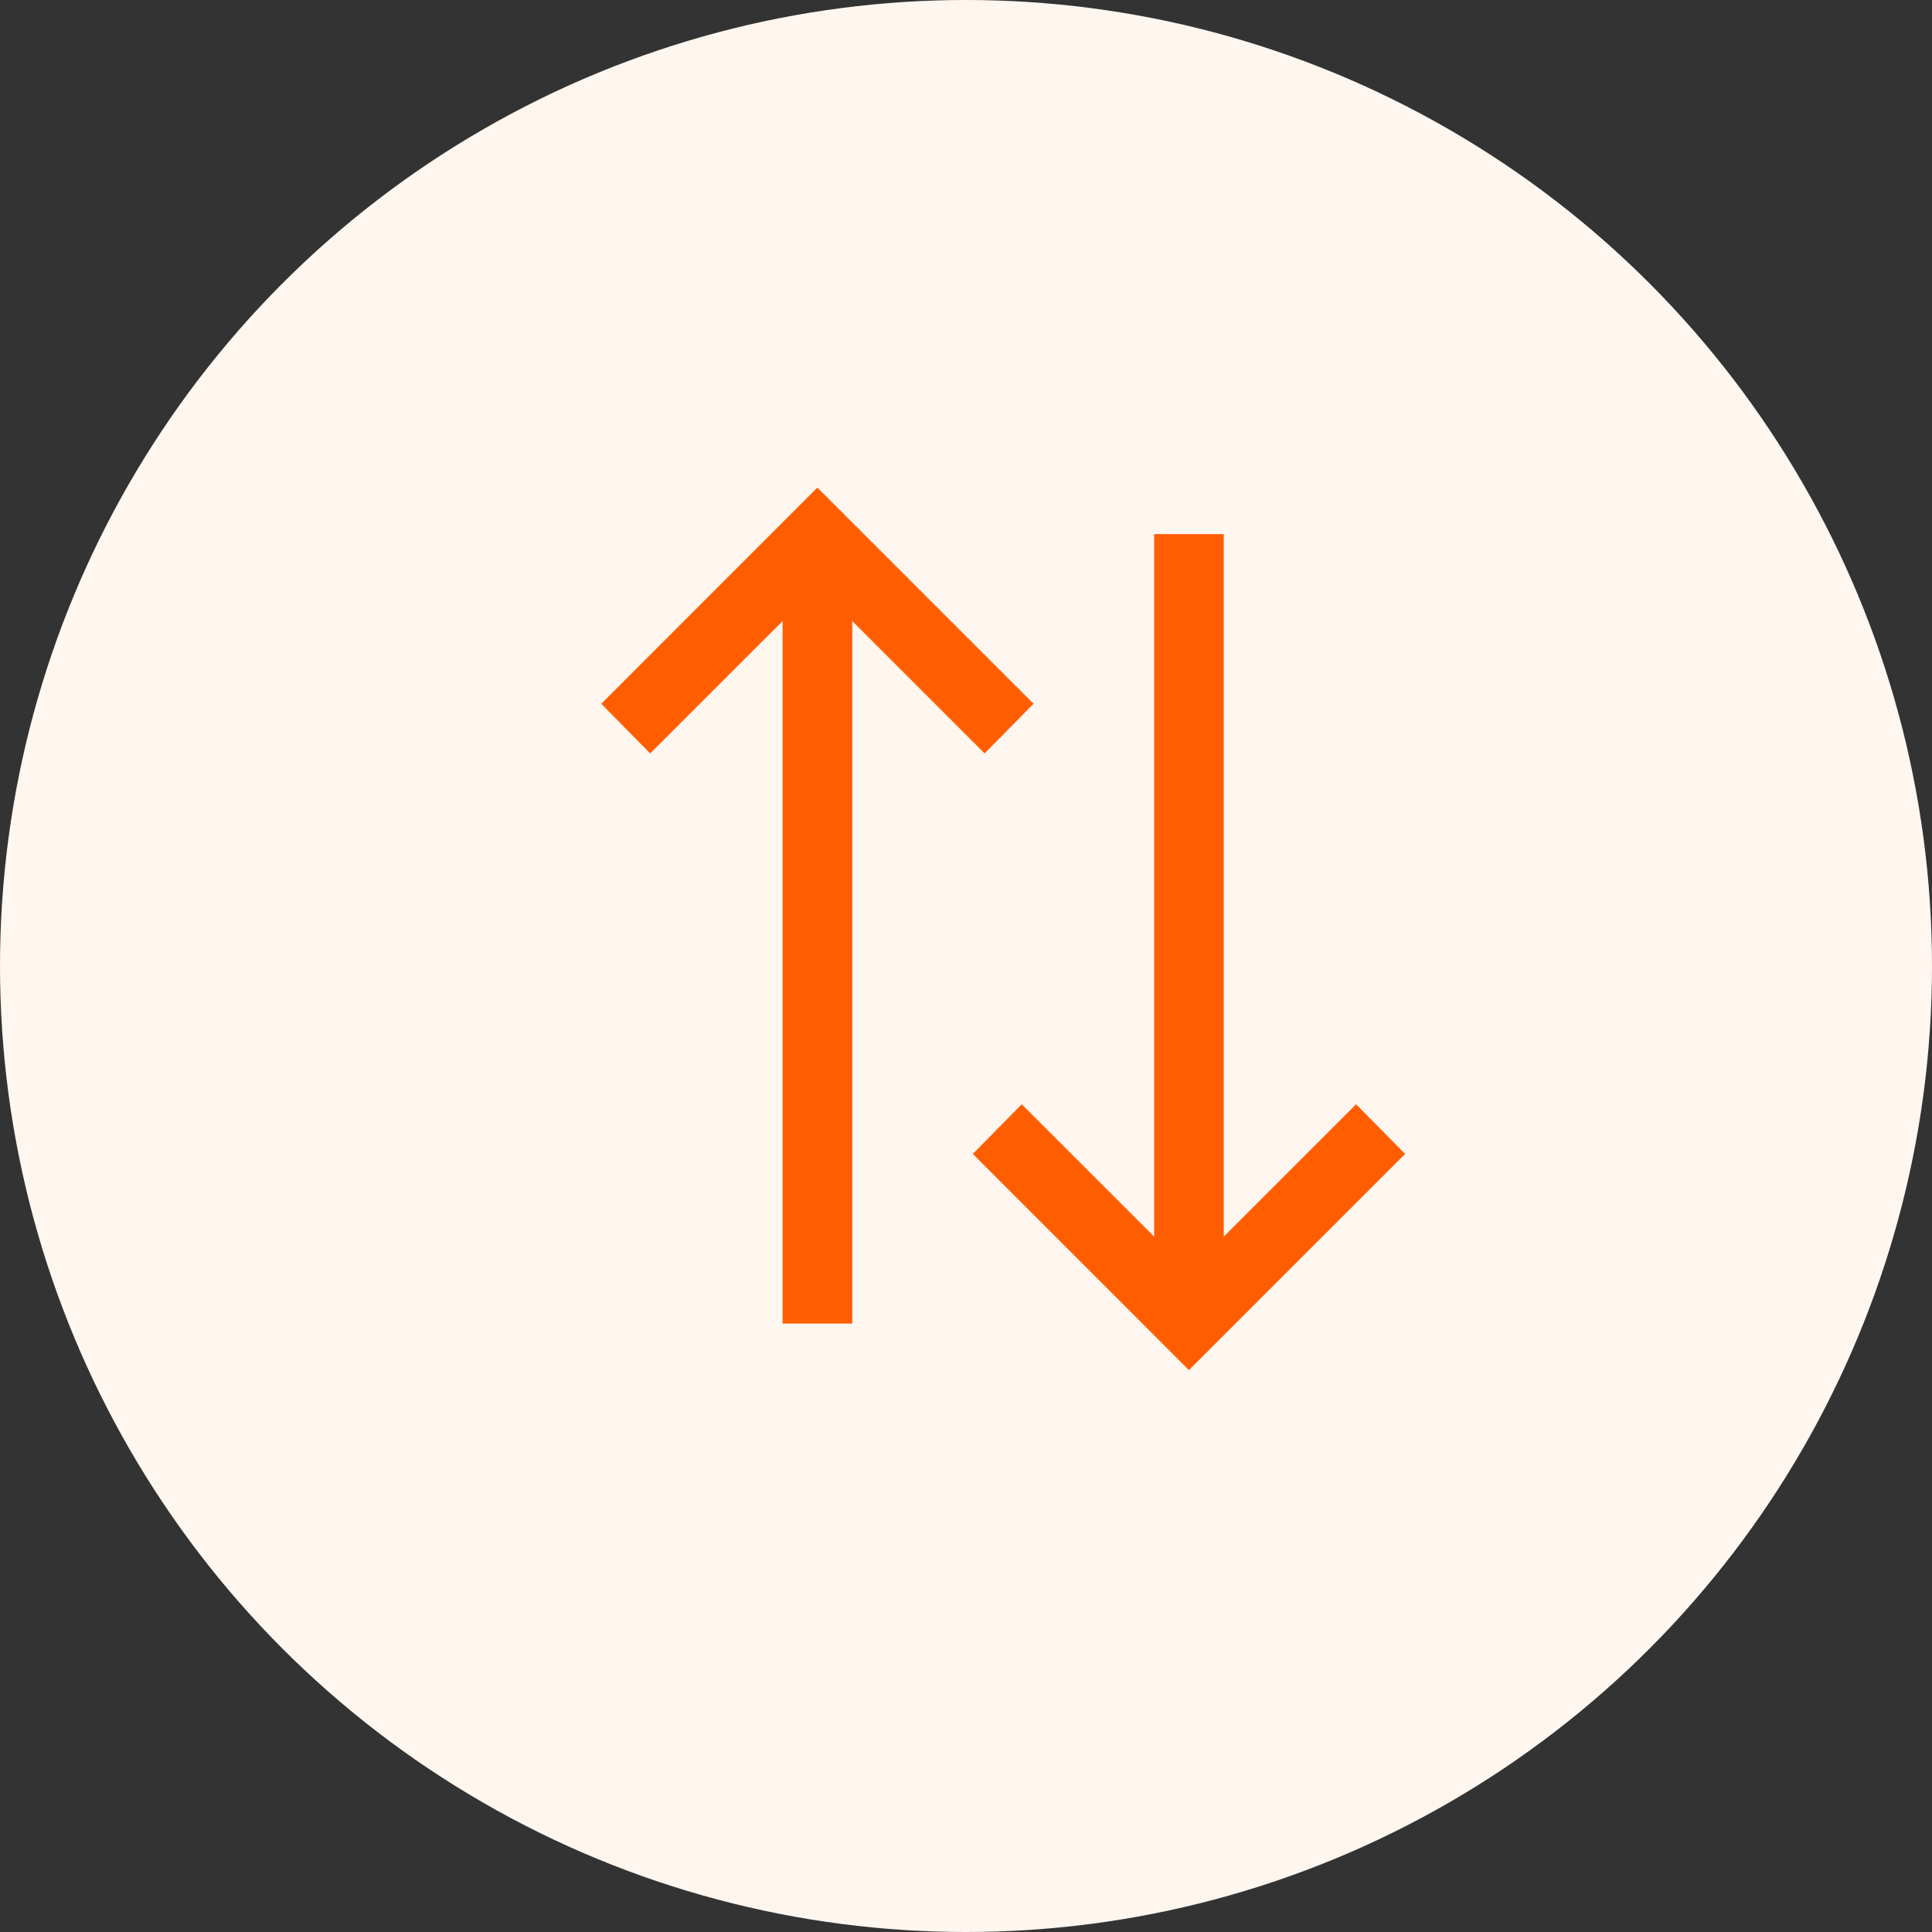 <svg xmlns="http://www.w3.org/2000/svg" width="26" height="26" viewBox="0 0 26 26" fill="none"><rect x="0" y="0" width="26" height="26" fill="#333333" stroke="none"/><circle cx="13" cy="13" r="13" fill="#FFF6F0"></circle><mask id="mask0_1216_5531" style="mask-type:alpha" maskUnits="userSpaceOnUse" x="6" y="5" width="15" height="15"><rect x="6" y="20" width="15" height="15" transform="rotate(-90 6 20)" fill="#D9D9D9"></rect></mask><g mask="url(#mask0_1216_5531)"><path d="M18.909 15.529L16 18.438L13.092 15.529L13.75 14.861L15.532 16.642L15.532 7.188L16.469 7.188L16.469 16.642L18.25 14.861L18.909 15.529ZM13.909 9.471L13.25 10.139L11.469 8.358L11.469 17.812L10.532 17.812L10.532 8.358L8.75 10.139L8.092 9.471L11 6.562L13.909 9.471Z" fill="#FF5E00"></path></g></svg>